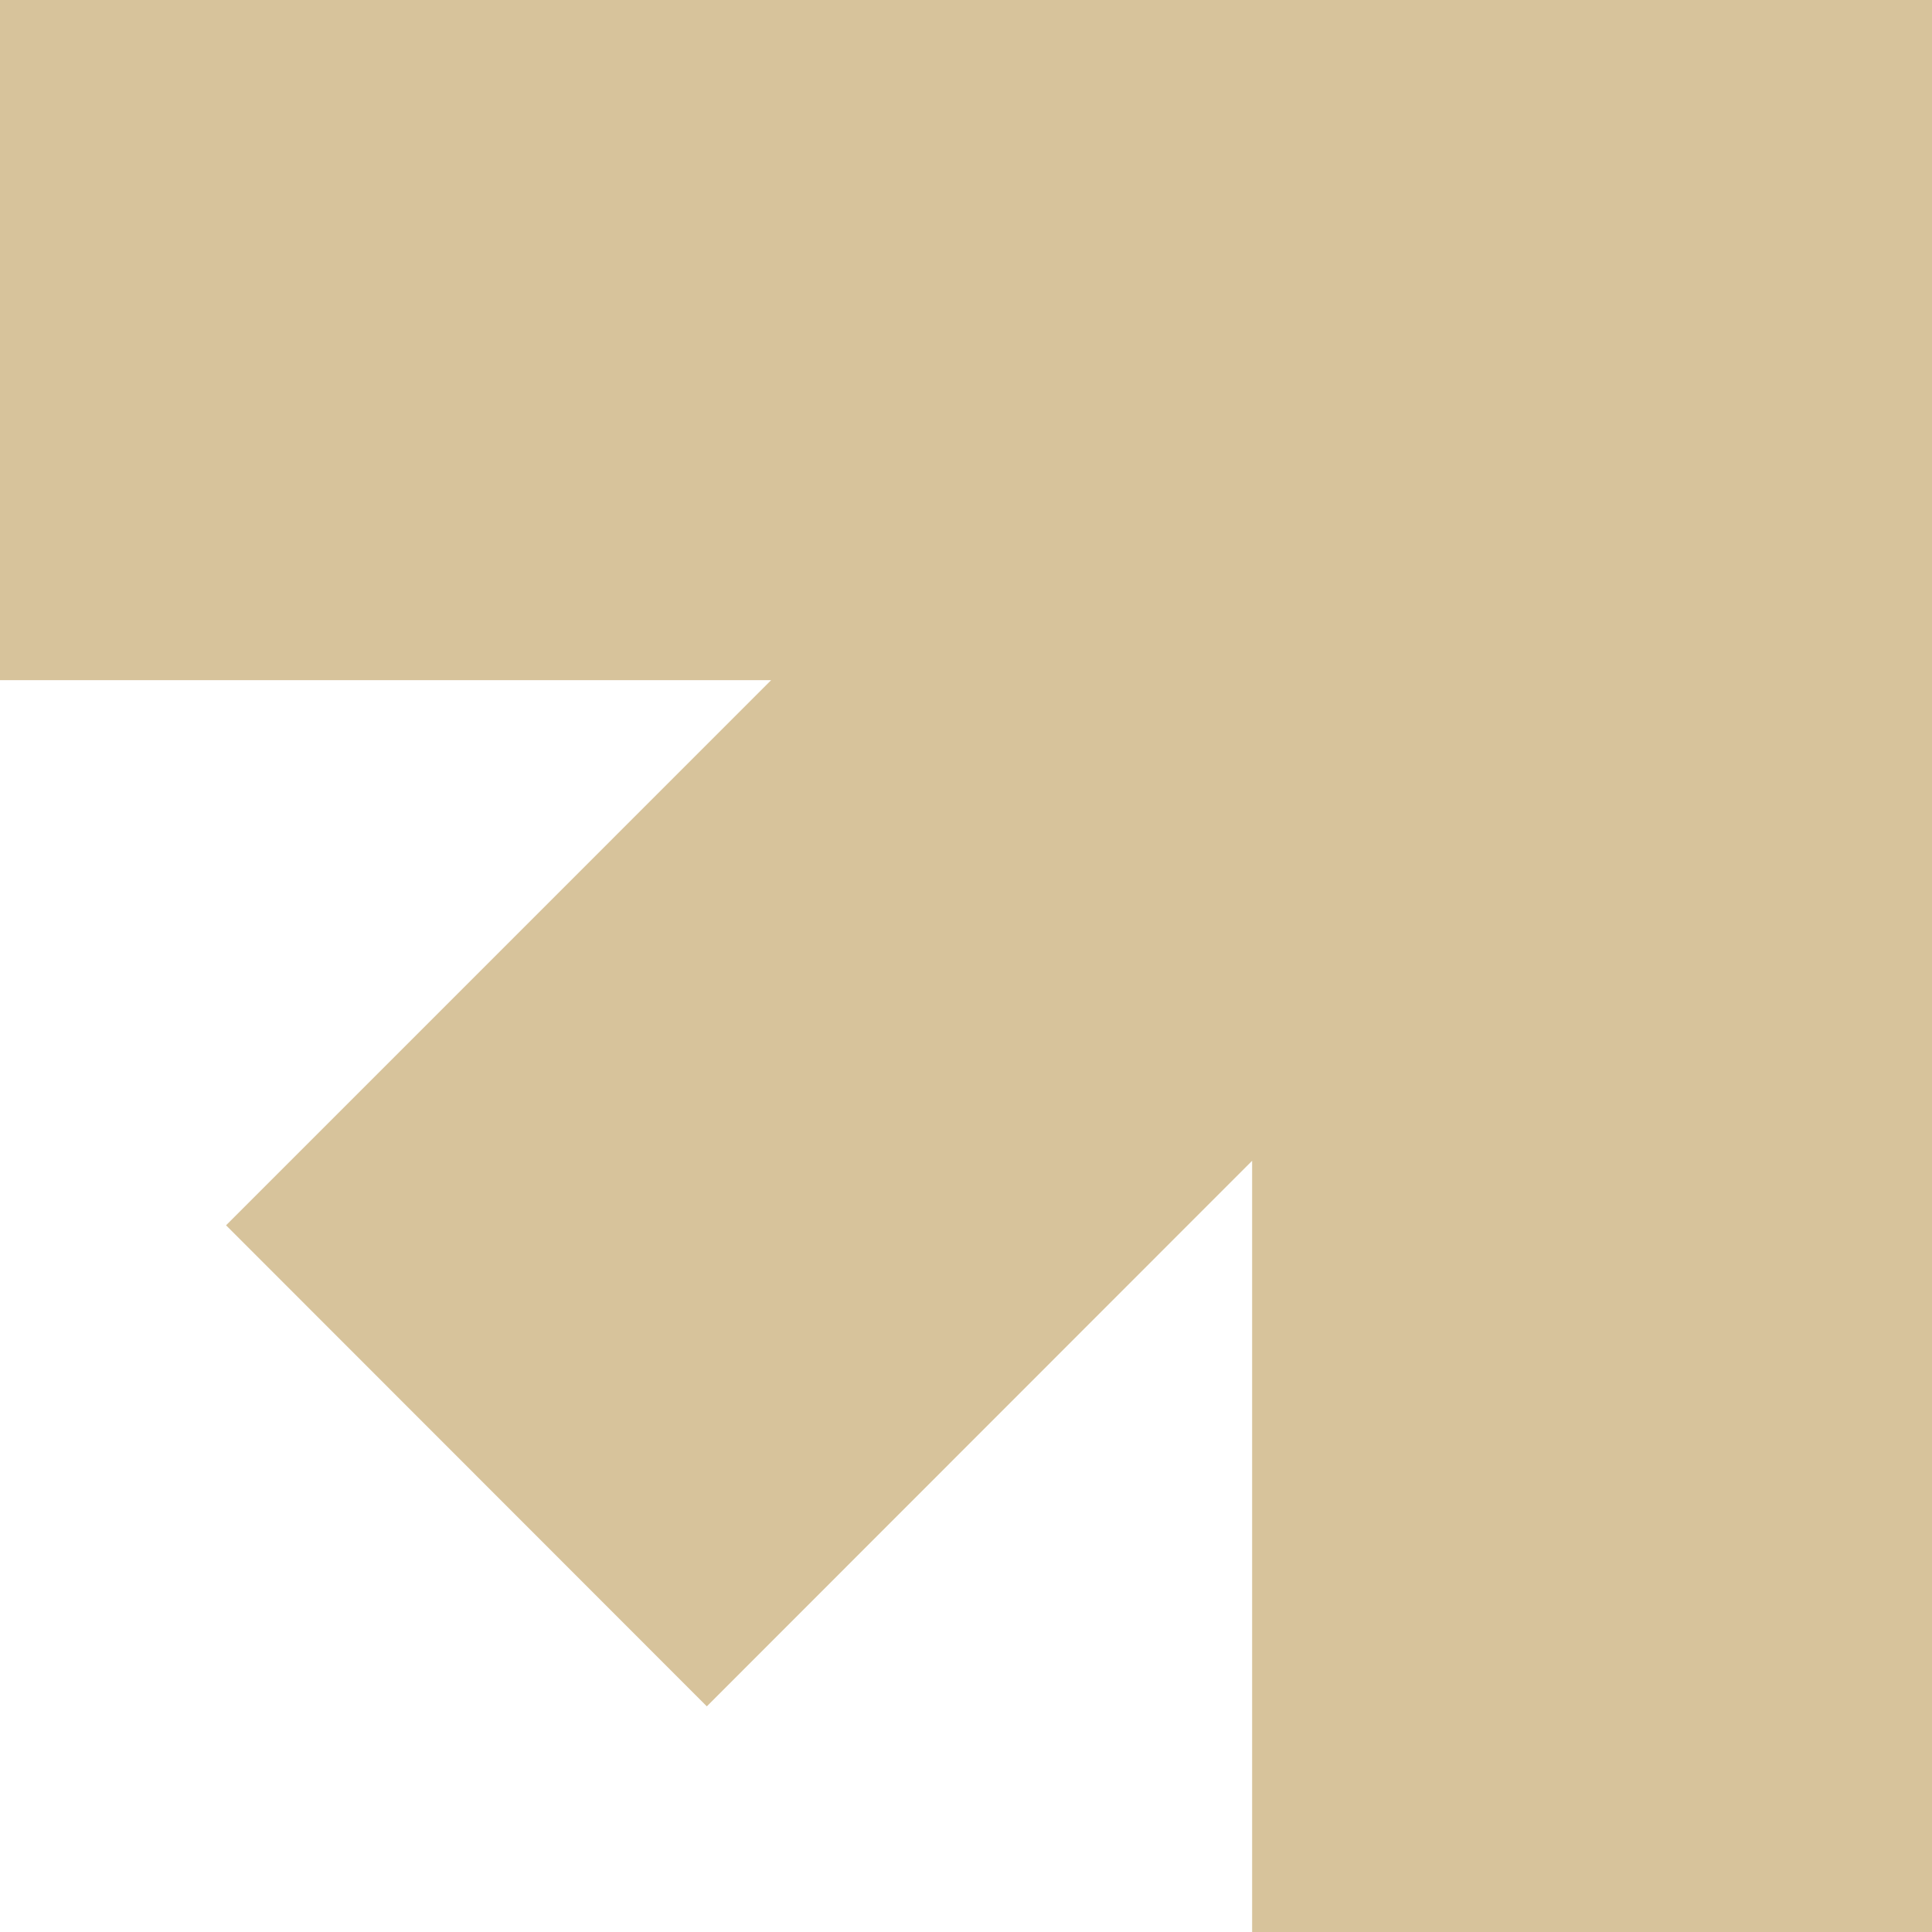 <svg xmlns="http://www.w3.org/2000/svg" width="99" height="99" viewBox="0 0 99 99" fill="none"><g clip-path="url(#clip0_5_39)"><path d="M99 0V99H64.162V59.48L36.219 87.437L11.584 62.787L39.515 34.853H0V0H99Z" fill="#D7C39B"></path></g><defs><clipPath id="clip0_5_39"><rect width="99" height="99" fill="white"></rect></clipPath></defs></svg>